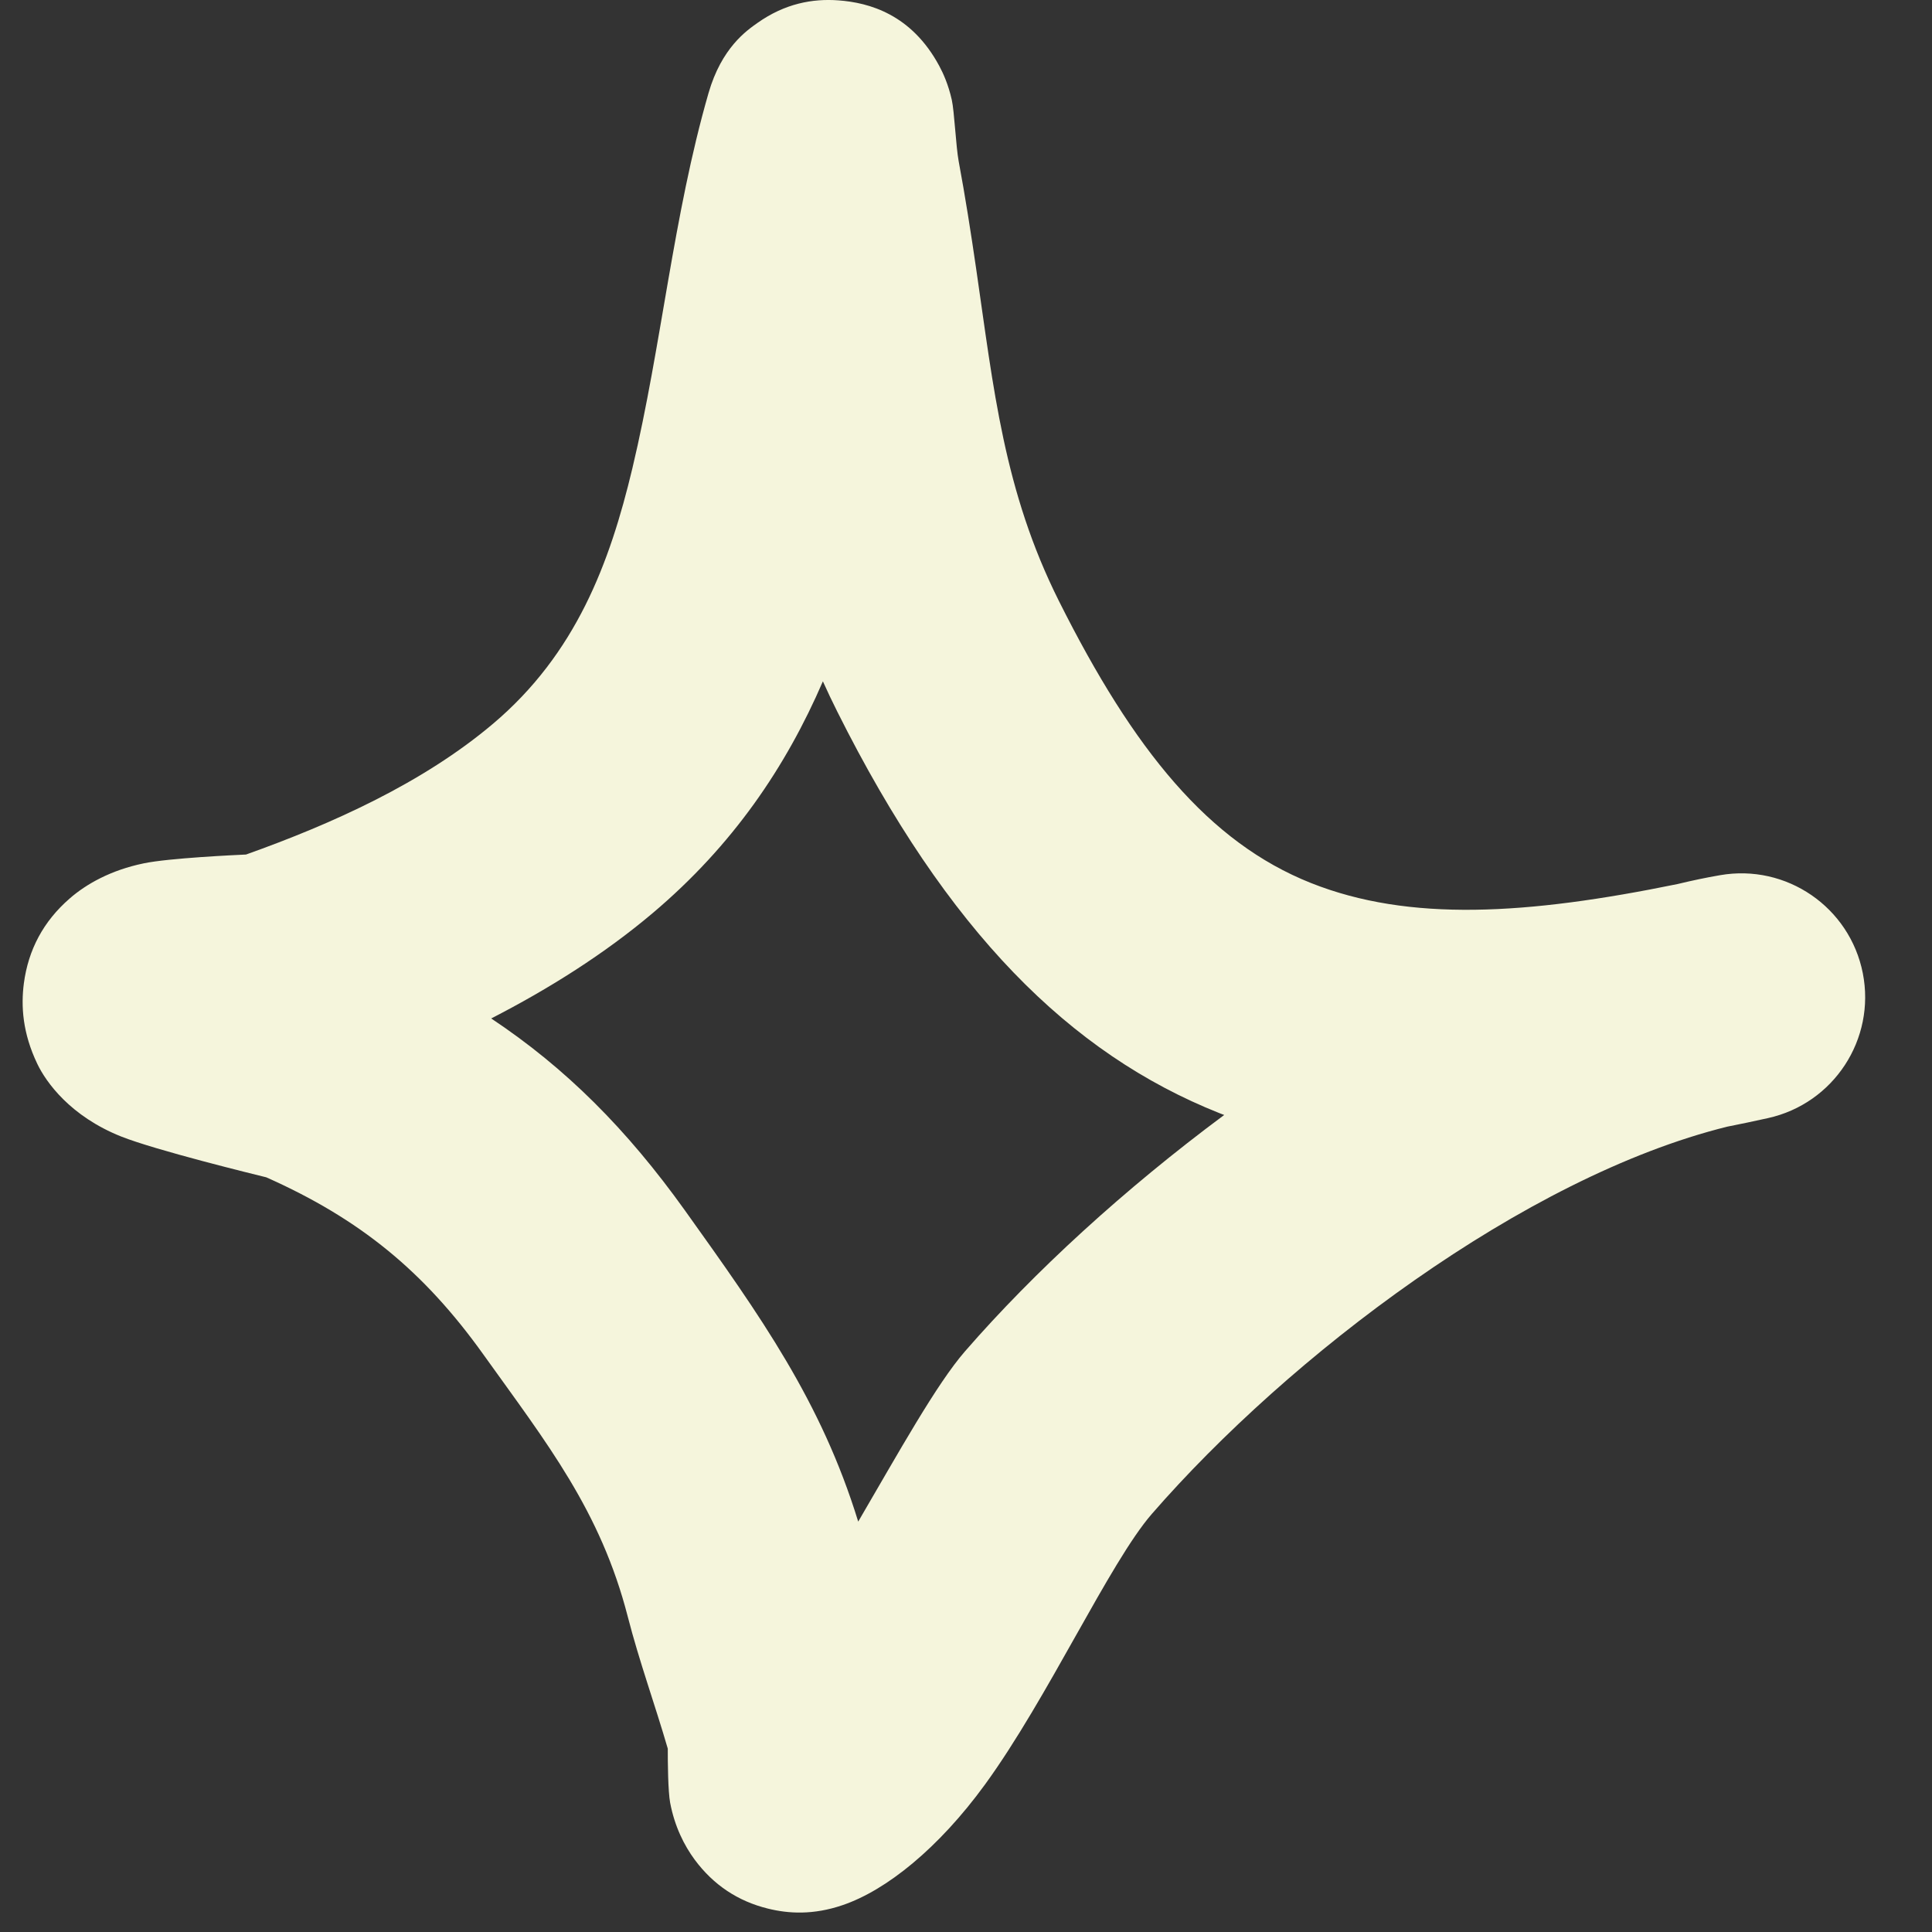 <svg width="53" height="53" viewBox="0 0 53 53" fill="none" xmlns="http://www.w3.org/2000/svg">
<rect x="0" y="0" width="53" height="53" fill="#333333" stroke="none"/>
<g id="Misc_02" clip-path="url(#clip0_854_1331)">
<g id="Group">
<g id="Group_2">
<path id="Vector" fill-rule="evenodd" clip-rule="evenodd" d="M6.749 23.442C9.114 22.599 11.602 21.479 13.521 19.858C15.8 17.933 16.727 15.452 17.349 12.842C18.148 9.488 18.467 5.915 19.436 2.556C19.795 1.308 20.485 0.837 20.782 0.627C21.53 0.099 22.287 -0.043 23 0.01C23.843 0.072 25.003 0.391 25.765 1.806C25.874 2.008 26.015 2.317 26.11 2.739C26.18 3.049 26.224 4.018 26.298 4.418C26.481 5.401 26.635 6.385 26.779 7.375C27.259 10.668 27.535 13.464 29.05 16.489C31.106 20.596 33.166 23.109 35.96 24.222C38.662 25.298 41.892 25.096 46.019 24.252C46.412 24.157 46.801 24.075 47.185 24.009C49.005 23.691 50.744 24.885 51.102 26.698C51.459 28.509 50.303 30.275 48.499 30.673C48.123 30.756 47.752 30.835 47.385 30.907C41.808 32.287 35.351 37.215 31.599 41.53C30.443 42.86 28.749 46.58 27.022 48.953C25.747 50.703 24.315 51.857 23.112 52.264C22.306 52.539 21.627 52.497 21.066 52.358C20.25 52.157 19.574 51.715 19.055 51.013C18.772 50.628 18.509 50.113 18.384 49.455C18.325 49.139 18.318 48.334 18.319 47.97C17.967 46.759 17.537 45.577 17.223 44.355C16.474 41.44 15.005 39.595 13.26 37.157C11.628 34.875 9.875 33.441 7.305 32.297C6.971 32.215 4.273 31.555 3.32 31.176C1.929 30.62 1.265 29.689 1.025 29.188C0.616 28.337 0.574 27.593 0.655 26.974C0.776 26.059 1.187 25.276 1.915 24.645C2.366 24.252 3.04 23.87 3.943 23.684C4.64 23.538 6.489 23.454 6.749 23.442ZM22.574 18.691C22.699 18.969 22.832 19.249 22.974 19.532C25.985 25.547 29.353 28.905 33.446 30.534L33.583 30.587C30.845 32.62 28.366 34.892 26.472 37.071C25.692 37.968 24.659 39.831 23.543 41.742C22.529 38.446 20.871 36.117 18.787 33.202C17.194 30.977 15.525 29.303 13.475 27.939C15.066 27.122 16.584 26.165 17.906 25.048C20.108 23.188 21.563 21.032 22.574 18.691Z" fill="#F5F5DC"/>
</g>
</g>
</g>
<defs>
<clipPath id="clip0_854_1331">
<rect width="53" height="53" fill="white"/>
</clipPath>
</defs>
</svg>
